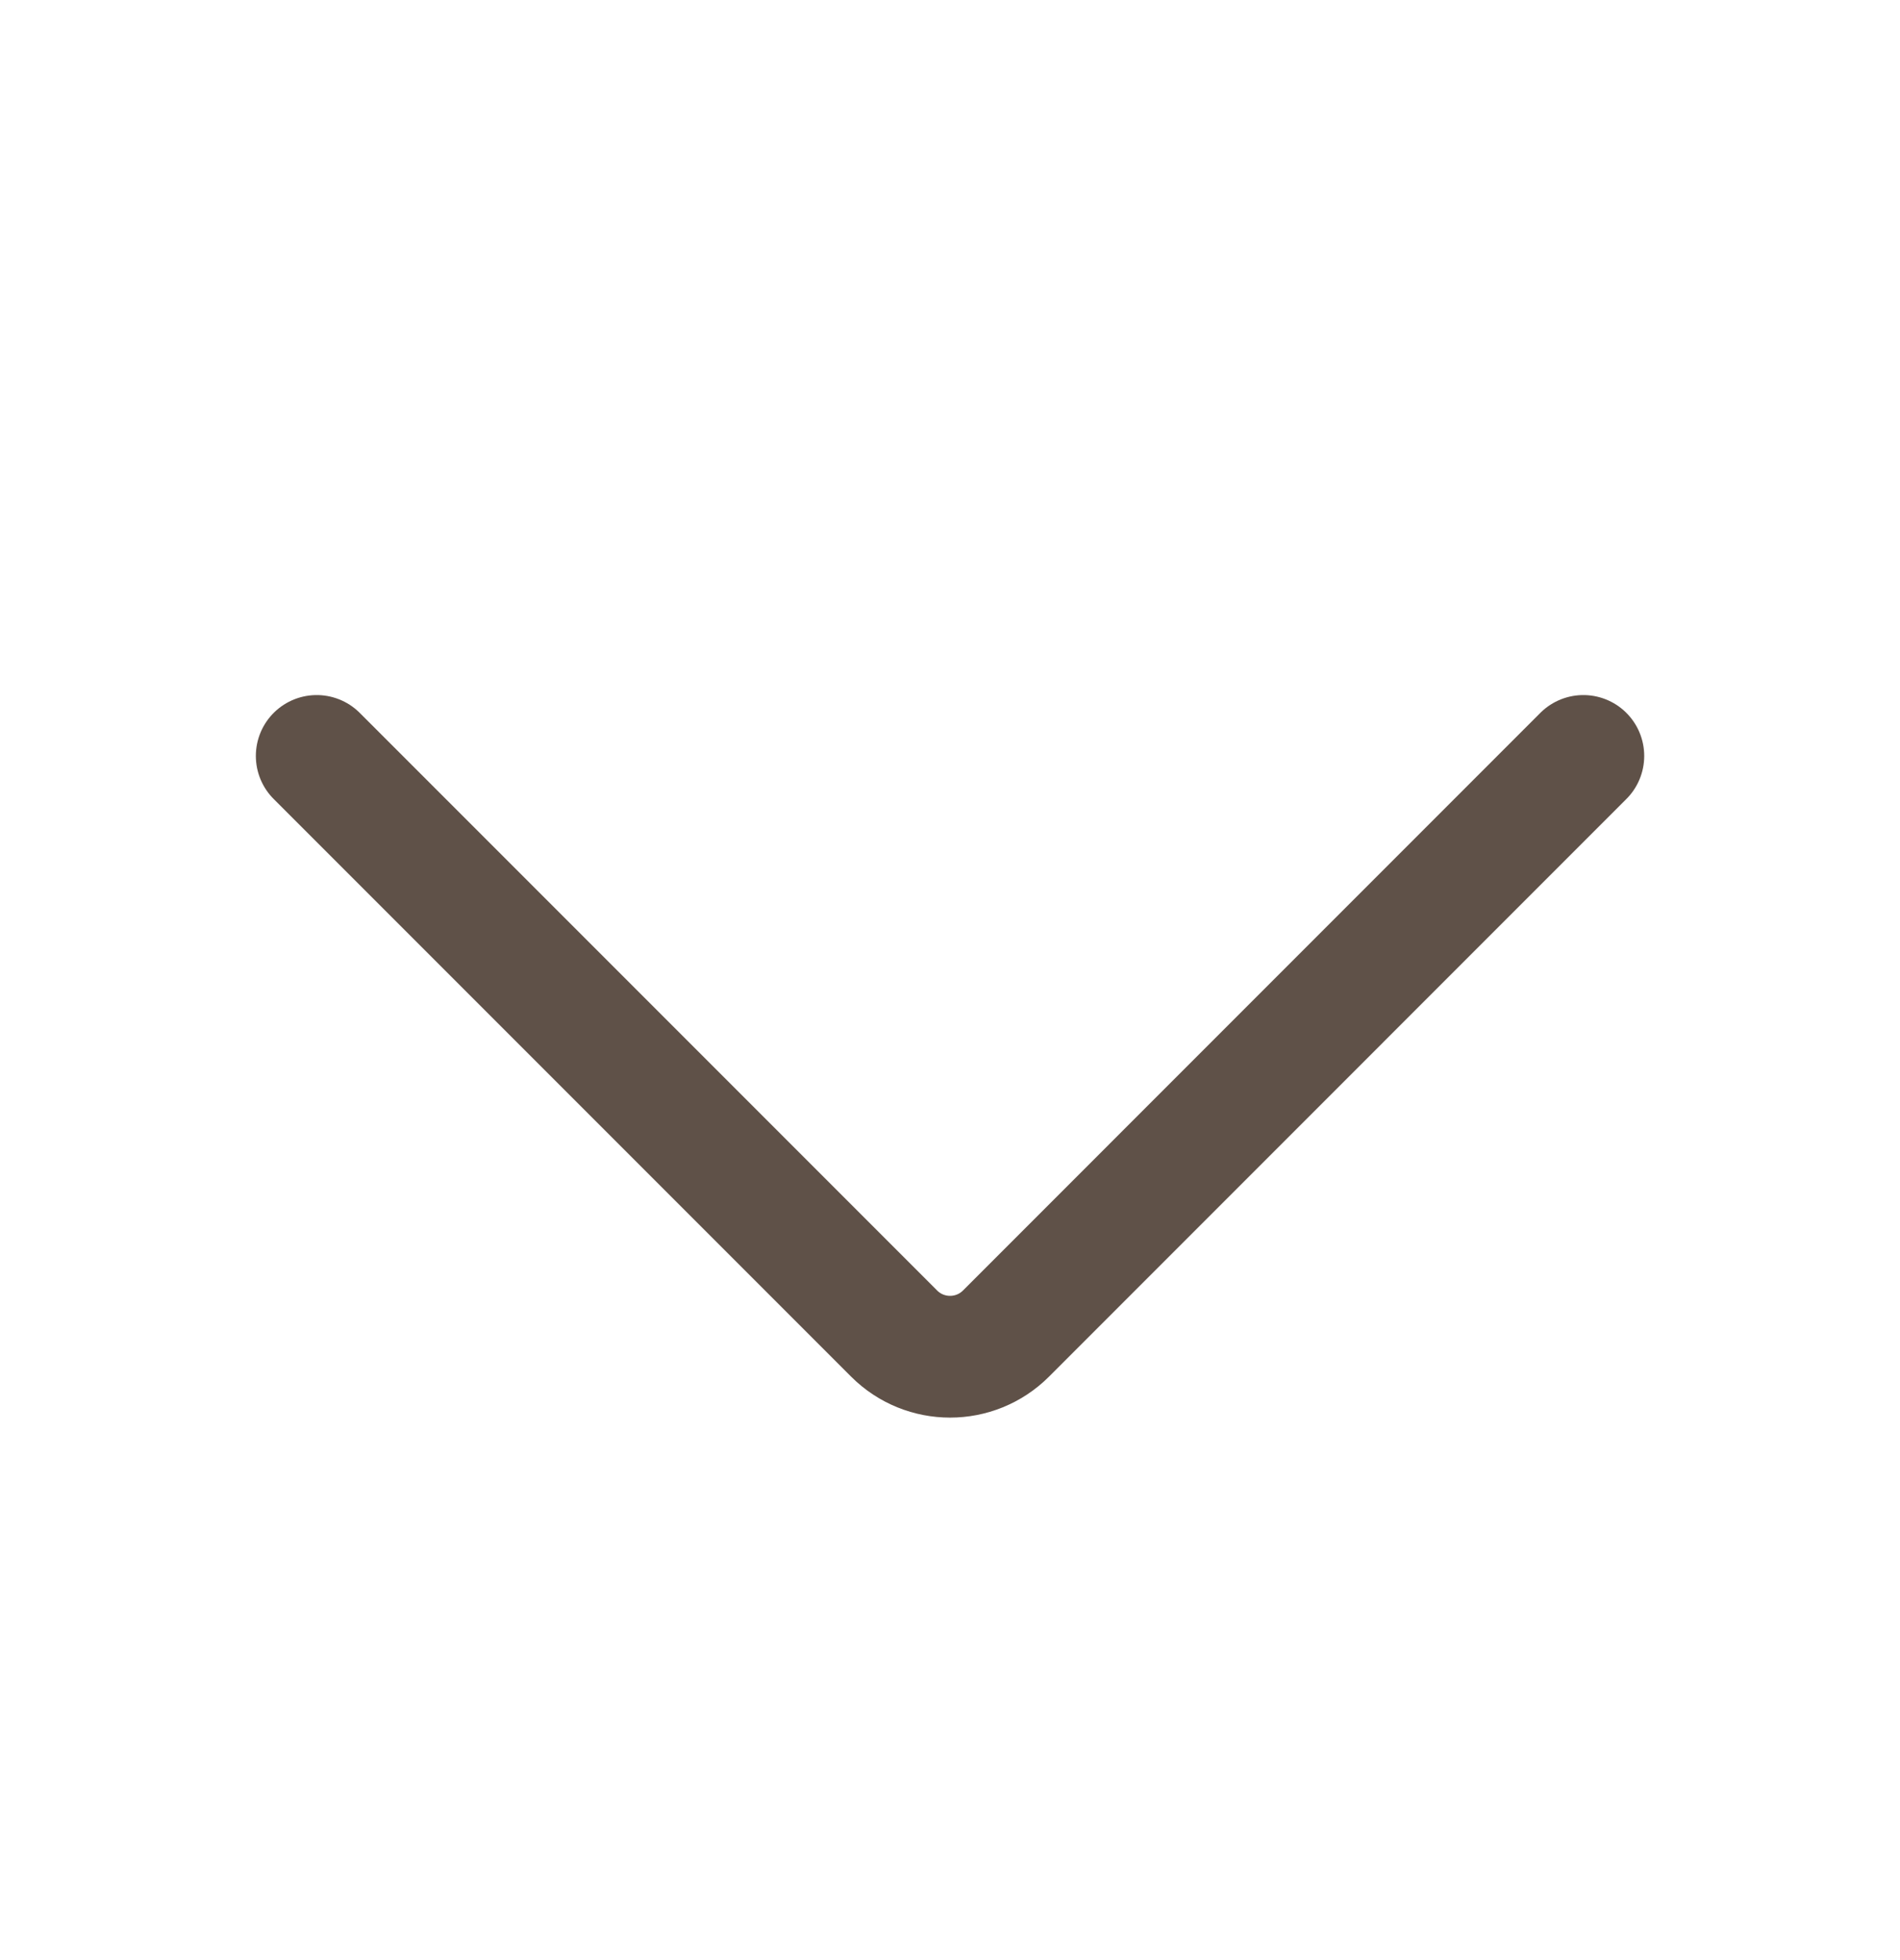 <svg width="32" height="33" viewBox="0 0 32 33" fill="none" xmlns="http://www.w3.org/2000/svg">
<path d="M26.667 12.727L16.944 22.451C16.423 22.972 15.579 22.972 15.058 22.451L5.334 12.727" stroke="#5F5148" stroke-width="2.05" stroke-linecap="round" stroke-linejoin="round"/>
</svg>
